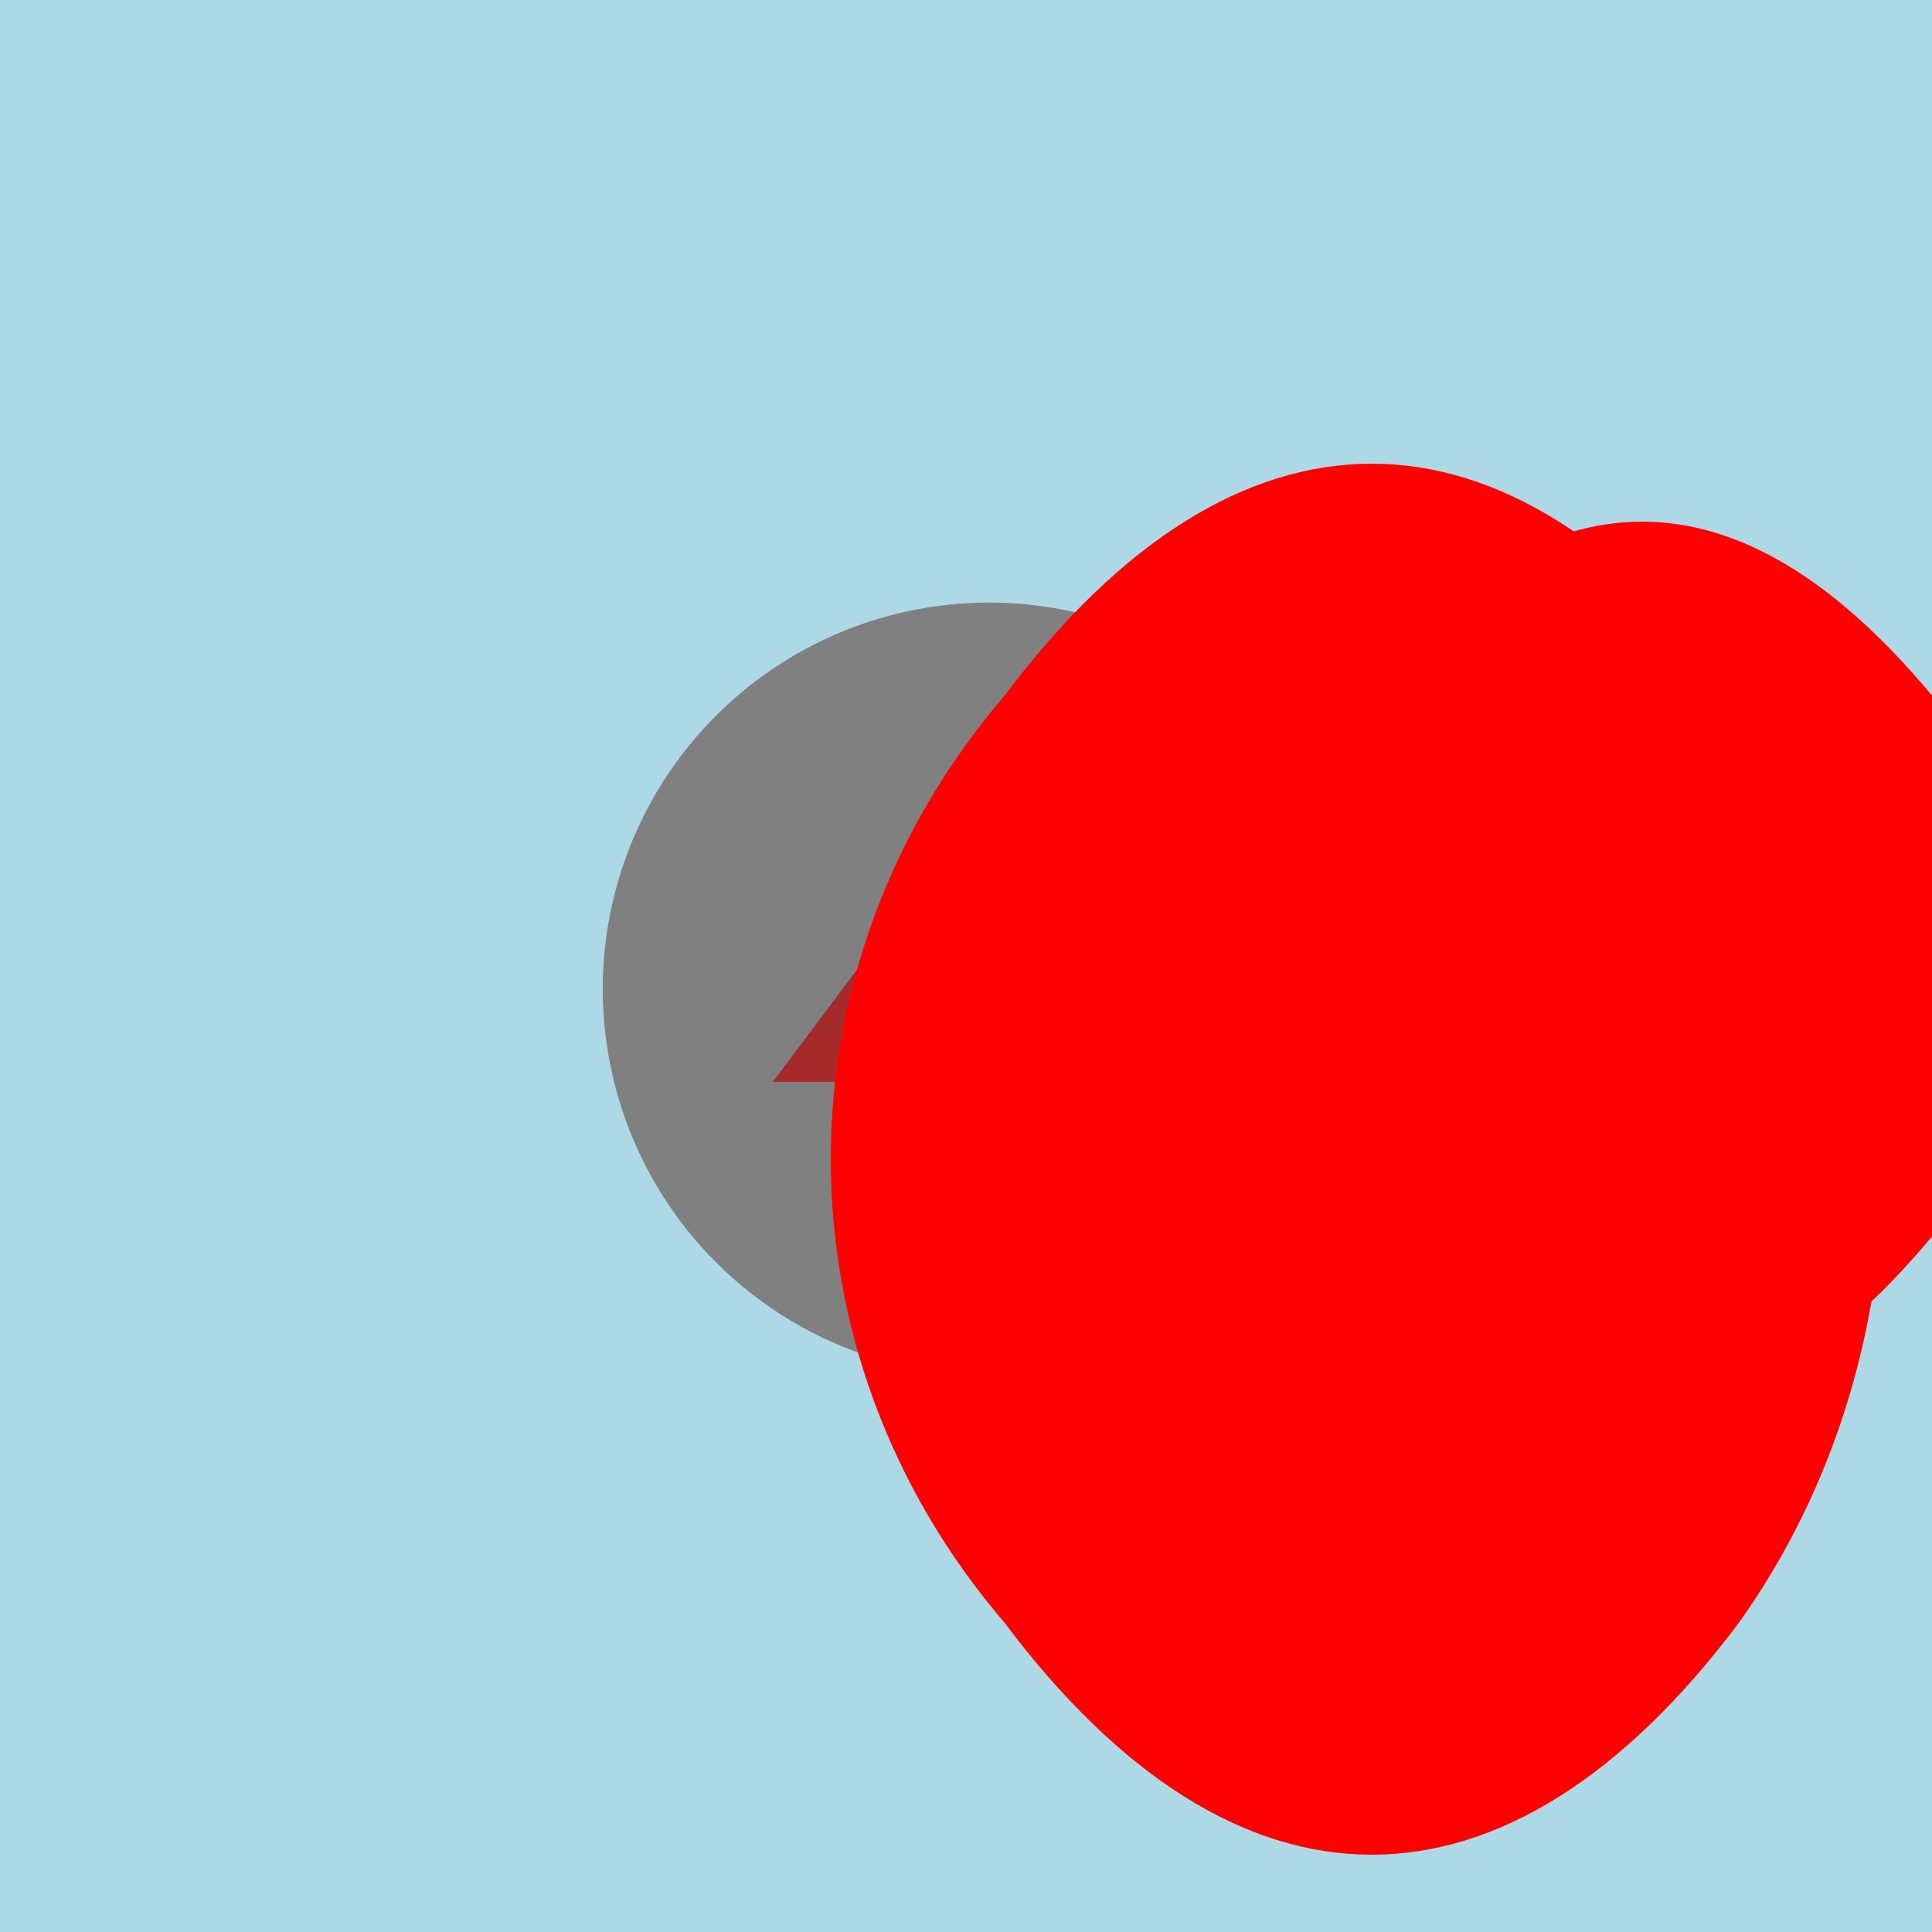 <!--

Generated by DrawGPT.
Free, open source, AI generated images in SVG, PNG, and HTML Canvas format.
https://drawgpt.ai

Created: 2023-09-28T03:12:54.393Z
Link: https://drawgpt.ai/prompt/106588/

-->
<svg xmlns="http://www.w3.org/2000/svg" xmlns:xlink="http://www.w3.org/1999/xlink" width="500" height="500"><defs/><g><rect fill="lightblue" stroke="none" x="0" y="0" width="512" height="512"/><path fill="gray" stroke="none" paint-order="stroke fill markers" d=" M 356 256 A 100 100 0 1 1 356 255.9"/><path fill="brown" stroke="none" paint-order="stroke fill markers" d=" M 430 350 A 80 80 0 1 1 430 349.92"/><path fill="brown" stroke="none" paint-order="stroke fill markers" d=" M 400 280 L 370 240 L 320 280 Z"/><path fill="brown" stroke="none" paint-order="stroke fill markers" d=" M 200 280 L 230 240 L 280 280 Z"/><path fill="brown" stroke="none" paint-order="stroke fill markers" d=" M 350 380 L 390 420 L 310 420 Z"/><path fill="white" stroke="none" paint-order="stroke fill markers" d=" M 340 340 A 10 10 0 1 1 340 339.99"/><path fill="white" stroke="none" paint-order="stroke fill markers" d=" M 380 340 A 10 10 0 1 1 380 339.99"/><path fill="black" stroke="none" paint-order="stroke fill markers" d=" M 355 380 A 5 5 0 1 1 355 379.995"/><path fill="pink" stroke="none" paint-order="stroke fill markers" d=" M 320 440 Q 350 460 380 440 Q 365 460 350 460 Q 335 460 320 440 Z"/><path fill="red" stroke="none" paint-order="stroke fill markers" d=" M 260 180 C 320 100 390 100 450 180 C 500 250 500 350 450 420 C 390 500 320 500 260 420 C 200 350 200 250 260 180 Z"/><path fill="red" stroke="none" paint-order="stroke fill markers" d=" M 350 180 C 400 120 450 120 500 180 C 530 210 530 290 500 320 C 450 380 400 380 350 320 C 320 290 320 210 350 180 Z"/></g></svg>